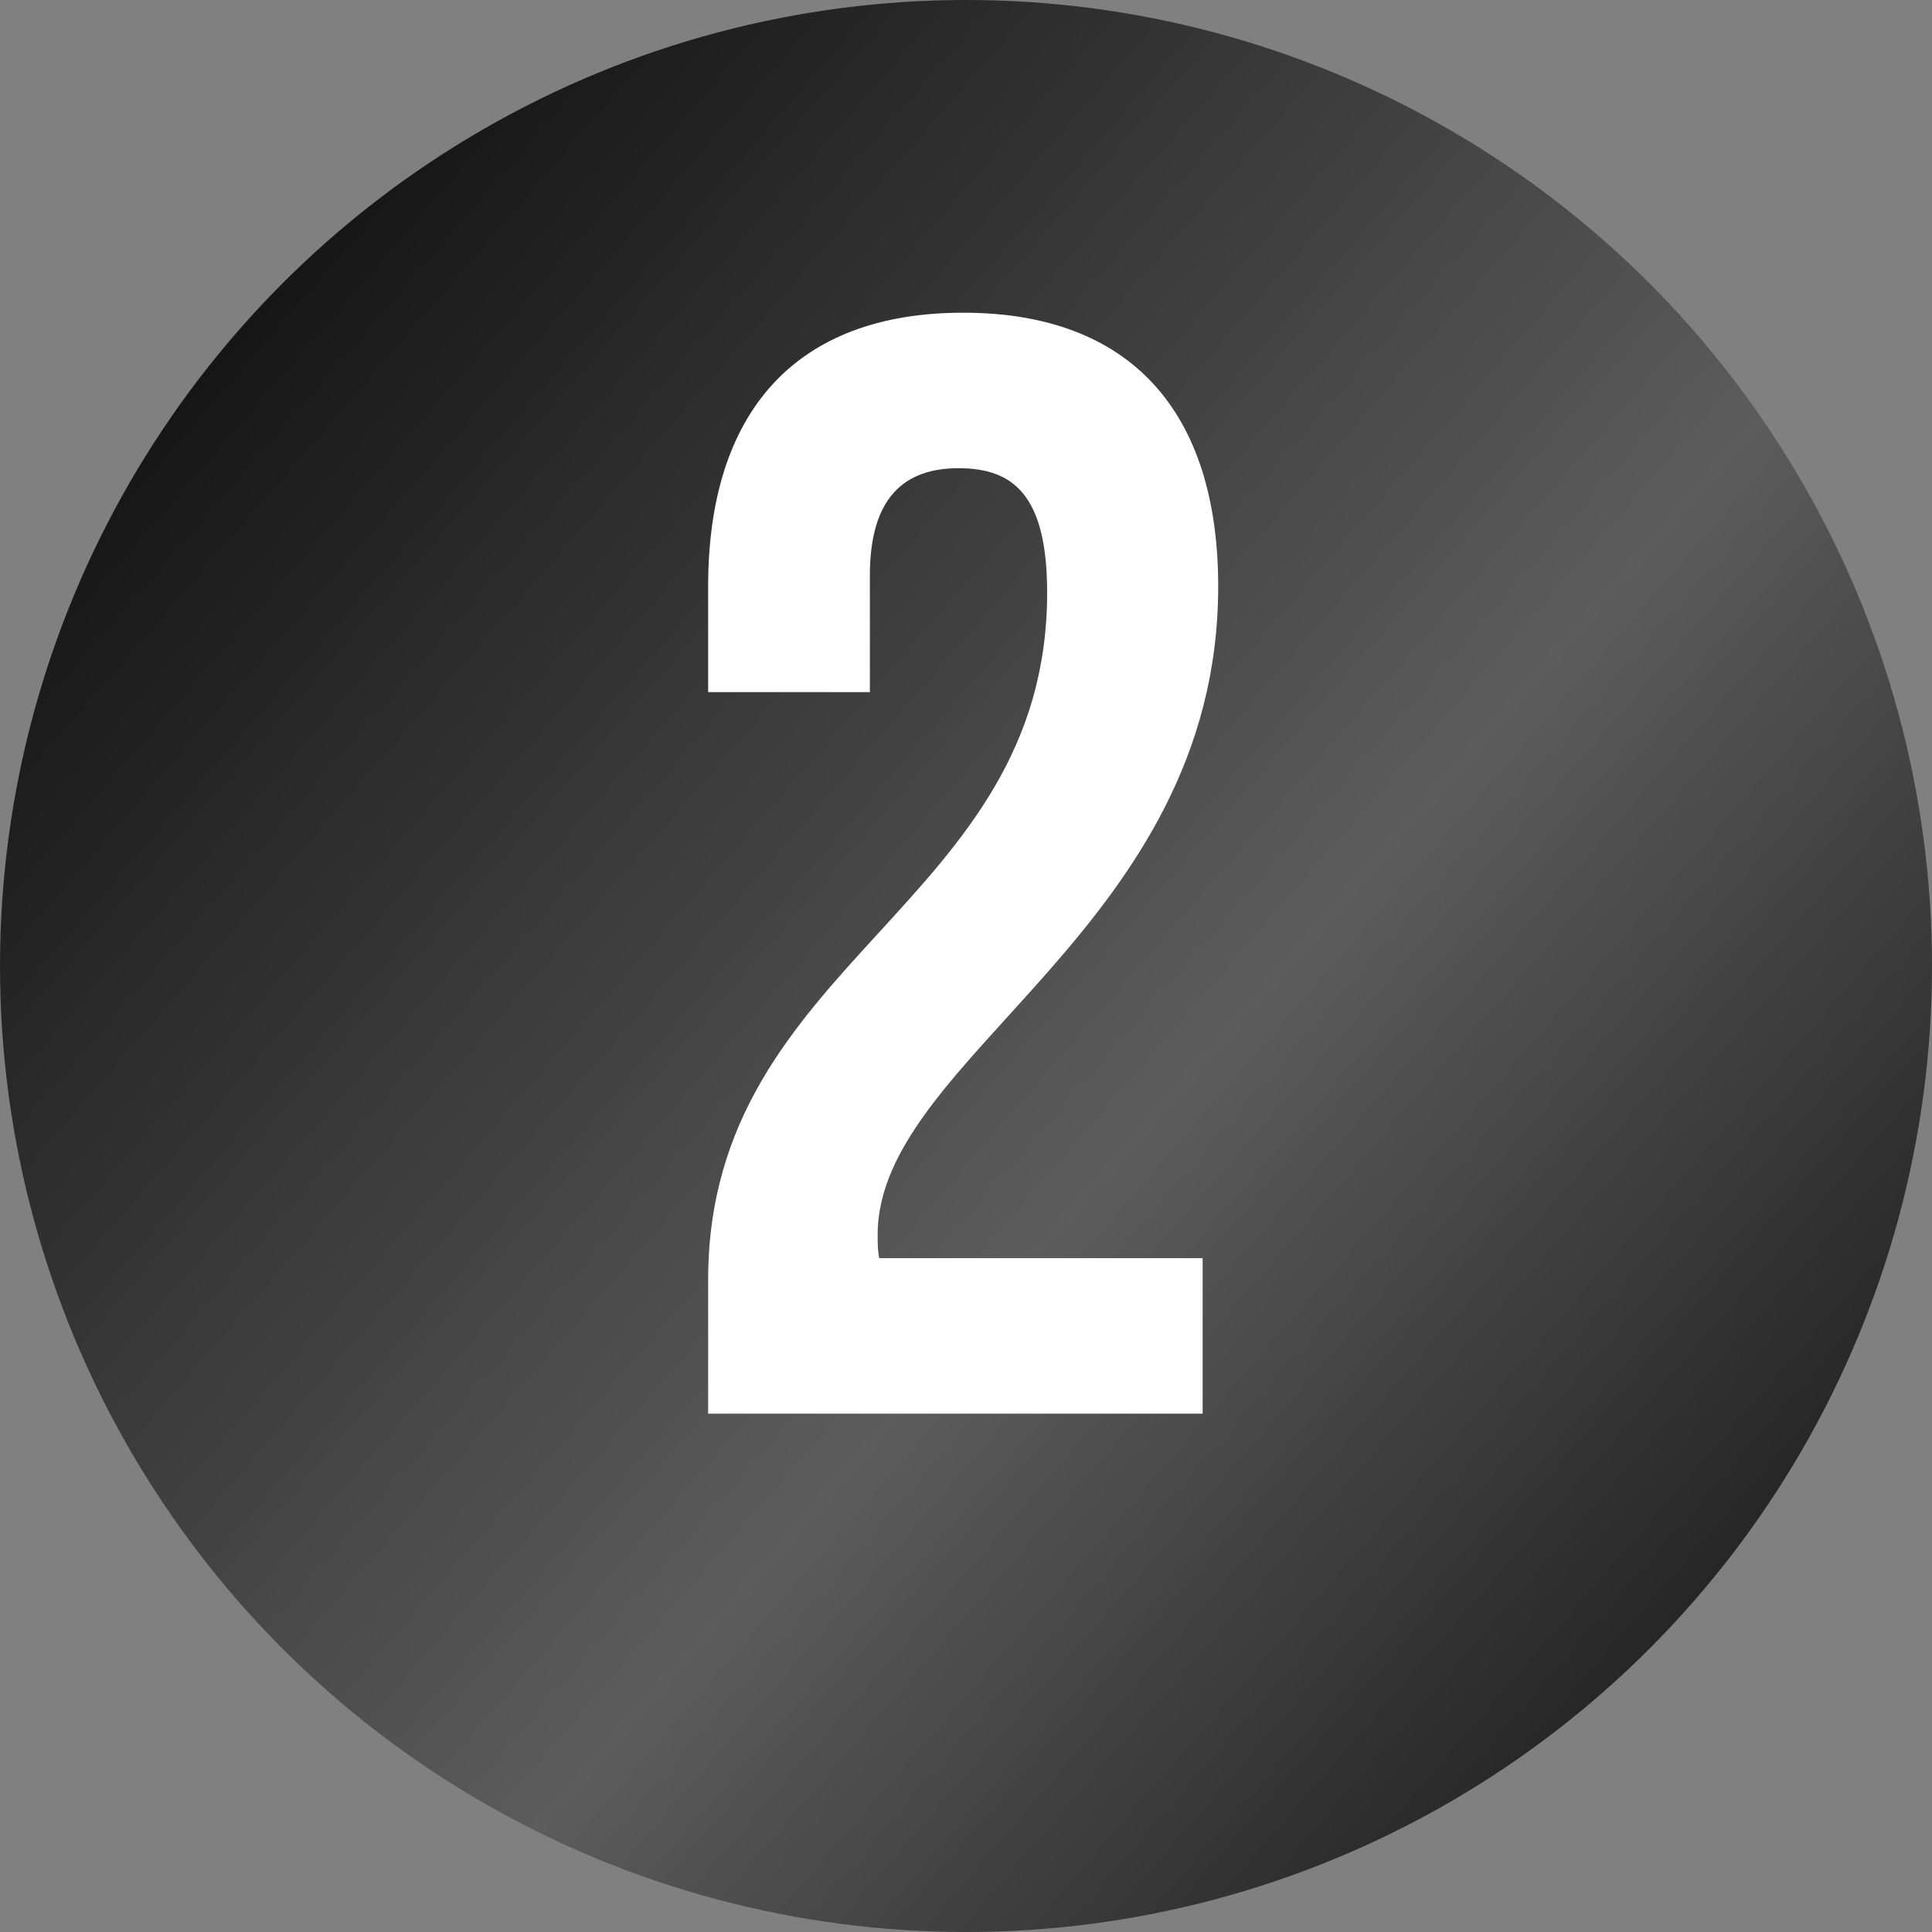 <?xml version="1.0" encoding="UTF-8"?> <svg xmlns="http://www.w3.org/2000/svg" width="82" height="82" viewBox="0 0 82 82" fill="none"><rect x="0" y="0" width="82" height="82" fill="#808080" stroke="none"/> <circle cx="41" cy="41" r="41" fill="url(#paint0_linear_74_329)"></circle> <path d="M44.444 25.152C44.444 20.994 42.992 19.872 40.682 19.872C38.372 19.872 36.92 21.126 36.92 24.426V29.376H30.056V24.888C30.056 17.496 33.752 13.272 40.88 13.272C48.008 13.272 51.704 17.496 51.704 24.888C51.704 39.408 37.25 44.82 37.25 52.41C37.25 52.74 37.25 53.07 37.316 53.4H51.044V60H30.056V54.324C30.056 40.728 44.444 38.484 44.444 25.152Z" fill="white"></path> <defs> <linearGradient id="paint0_linear_74_329" x1="-8.5" y1="11" x2="82" y2="89.5" gradientUnits="userSpaceOnUse"> <stop></stop> <stop offset="0.562" stop-color="#5C5C5C"></stop> <stop offset="1"></stop> </linearGradient> </defs> </svg> 